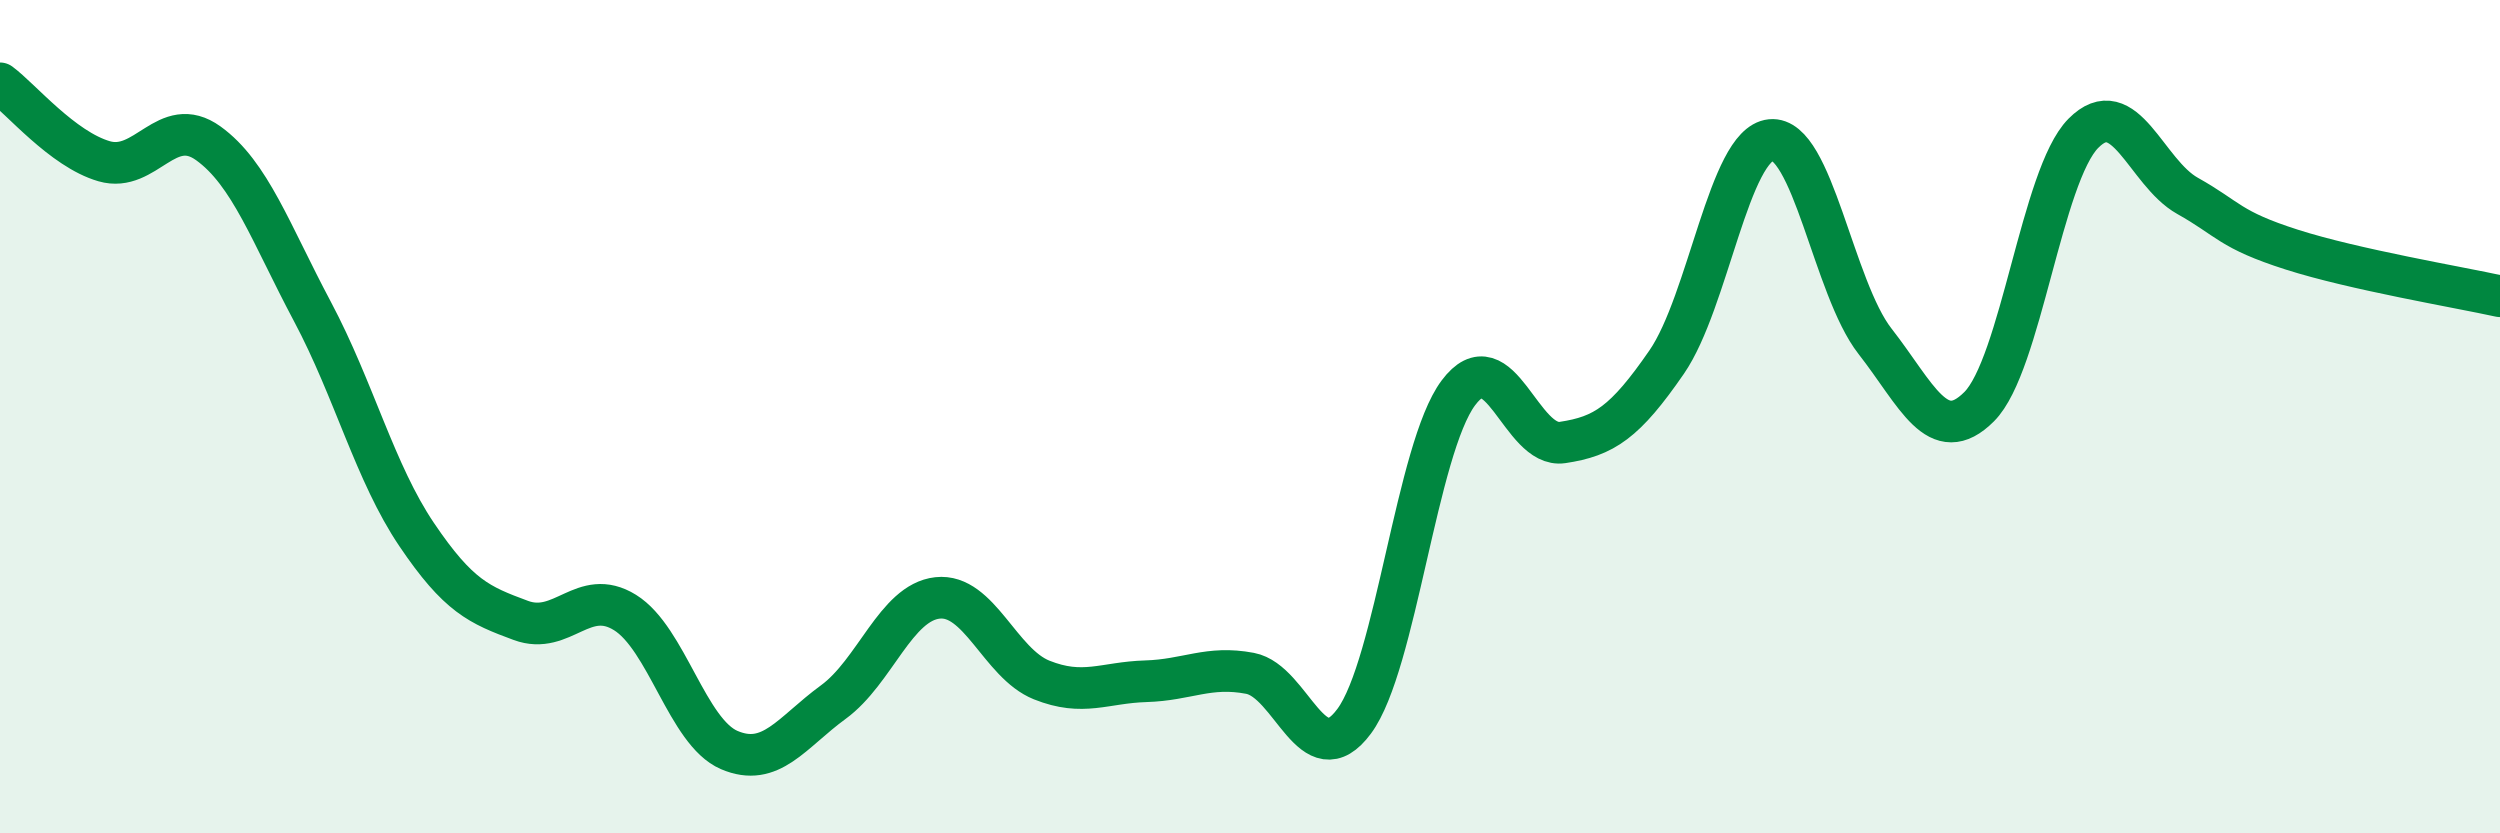 
    <svg width="60" height="20" viewBox="0 0 60 20" xmlns="http://www.w3.org/2000/svg">
      <path
        d="M 0,2 C 0.5,2.37 1.5,3.58 2.5,3.87 C 3.5,4.16 4,2.72 5,3.44 C 6,4.16 6.5,5.6 7.5,7.48 C 8.5,9.36 9,11.35 10,12.83 C 11,14.31 11.5,14.52 12.5,14.89 C 13.5,15.26 14,14.08 15,14.7 C 16,15.32 16.5,17.57 17.5,18 C 18.5,18.43 19,17.58 20,16.85 C 21,16.12 21.5,14.46 22.5,14.35 C 23.5,14.24 24,15.92 25,16.32 C 26,16.72 26.5,16.38 27.5,16.35 C 28.5,16.32 29,15.97 30,16.16 C 31,16.35 31.5,18.66 32.5,17.31 C 33.5,15.96 34,10.77 35,9.43 C 36,8.09 36.5,10.77 37.5,10.62 C 38.5,10.47 39,10.14 40,8.69 C 41,7.24 41.5,3.46 42.5,3.36 C 43.5,3.26 44,6.91 45,8.19 C 46,9.47 46.5,10.76 47.5,9.76 C 48.5,8.76 49,4.21 50,3.2 C 51,2.19 51.5,4.14 52.5,4.7 C 53.5,5.26 53.5,5.51 55,5.99 C 56.5,6.47 59,6.89 60,7.11L60 20L0 20Z"
        fill="#008740"
        opacity="0.1"
        stroke-linecap="round"
        stroke-linejoin="round"
      />
      <path
        d="M 0,2 C 0.5,2.37 1.5,3.58 2.5,3.87 C 3.5,4.16 4,2.72 5,3.44 C 6,4.16 6.5,5.6 7.5,7.48 C 8.5,9.36 9,11.35 10,12.83 C 11,14.31 11.5,14.52 12.5,14.89 C 13.5,15.26 14,14.08 15,14.7 C 16,15.32 16.5,17.57 17.5,18 C 18.5,18.43 19,17.58 20,16.85 C 21,16.12 21.5,14.46 22.5,14.35 C 23.5,14.24 24,15.92 25,16.32 C 26,16.72 26.5,16.38 27.5,16.35 C 28.5,16.32 29,15.97 30,16.16 C 31,16.35 31.5,18.66 32.5,17.31 C 33.5,15.96 34,10.77 35,9.43 C 36,8.09 36.5,10.77 37.5,10.62 C 38.5,10.47 39,10.14 40,8.69 C 41,7.24 41.5,3.46 42.5,3.36 C 43.5,3.26 44,6.91 45,8.19 C 46,9.47 46.5,10.76 47.5,9.76 C 48.5,8.76 49,4.21 50,3.2 C 51,2.19 51.5,4.14 52.5,4.7 C 53.5,5.26 53.5,5.51 55,5.99 C 56.5,6.47 59,6.89 60,7.11"
        stroke="#008740"
        stroke-width="1"
        fill="none"
        stroke-linecap="round"
        stroke-linejoin="round"
      />
    </svg>
  